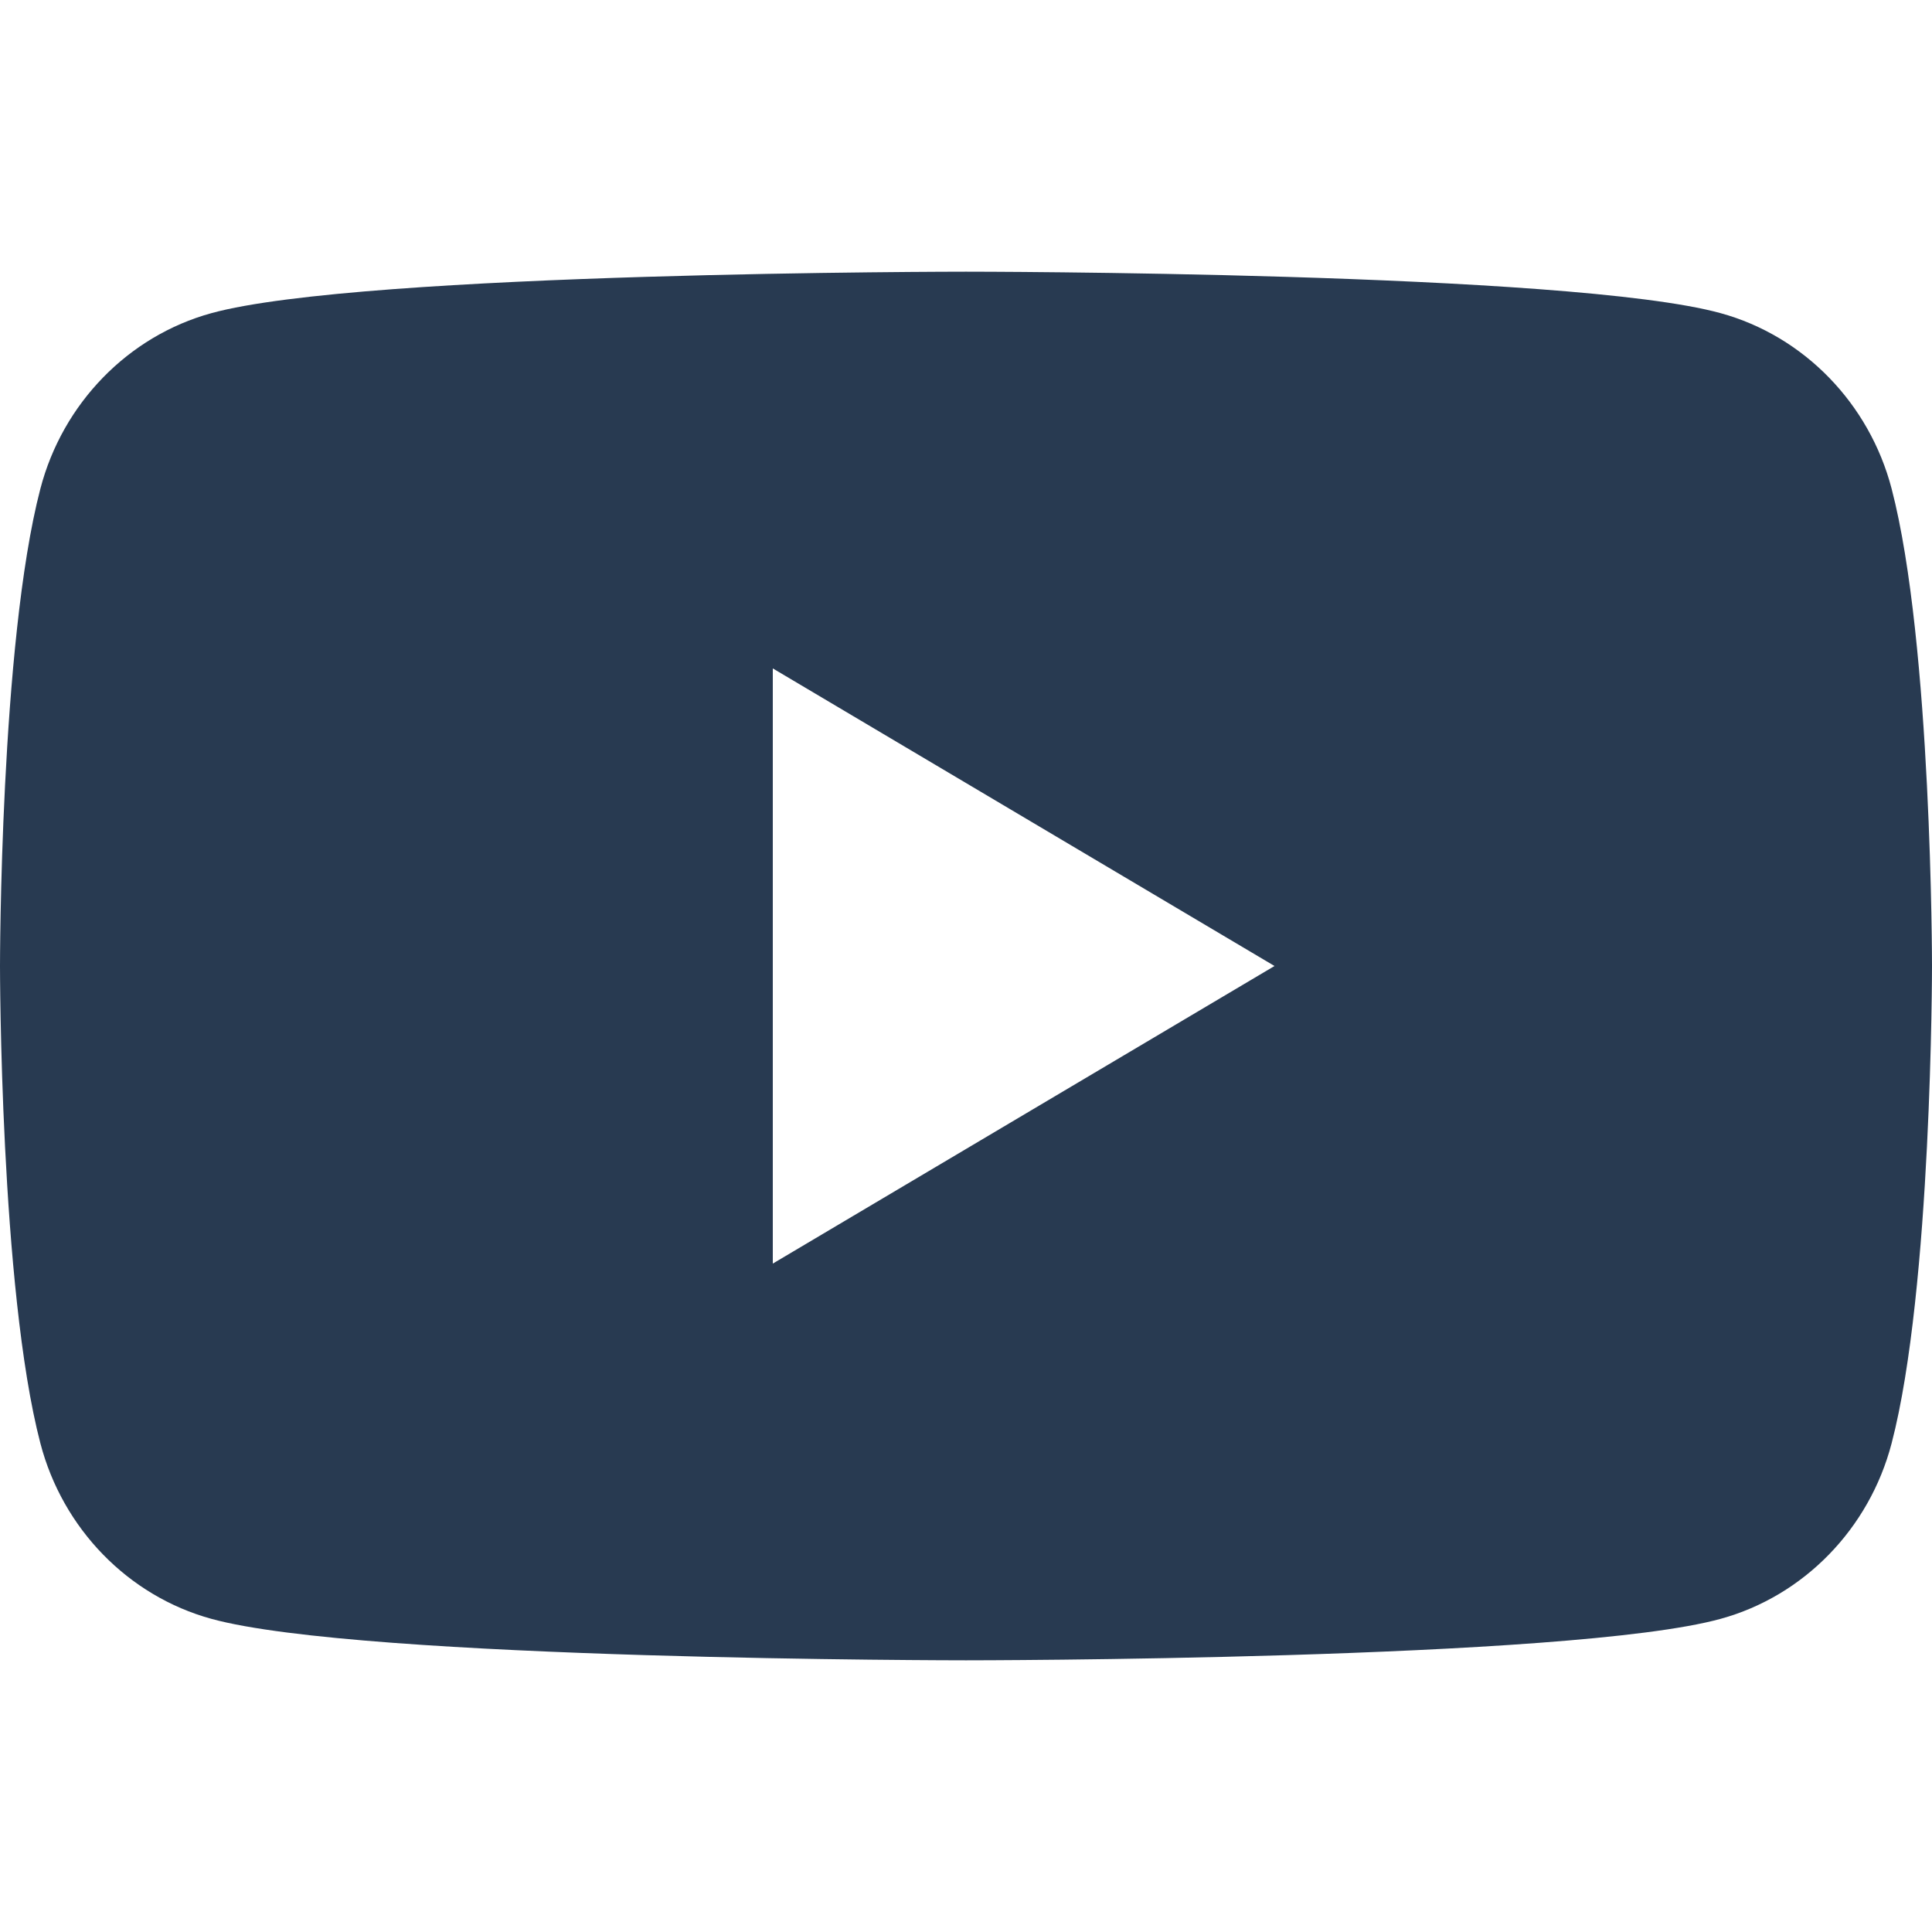 <svg width="32" height="32" viewBox="0 0 32 32" fill="none" xmlns="http://www.w3.org/2000/svg">
<path d="M31.331 8.094C30.962 6.681 29.876 5.565 28.499 5.187C26.007 4.5 16 4.5 16 4.5C16 4.5 5.993 4.5 3.501 5.187C2.124 5.565 1.038 6.681 0.669 8.094C0 10.653 0 16 0 16C0 16 0 21.347 0.669 23.906C1.038 25.32 2.124 26.435 3.501 26.813C5.993 27.5 16 27.5 16 27.5C16 27.5 26.007 27.5 28.499 26.813C29.876 26.435 30.962 25.32 31.331 23.906C32 21.347 32 16 32 16C32 16 32 10.653 31.331 8.094ZM12.8 20.929V11.071L21.11 16L12.8 20.929Z" fill="#283A51"/>
</svg>
